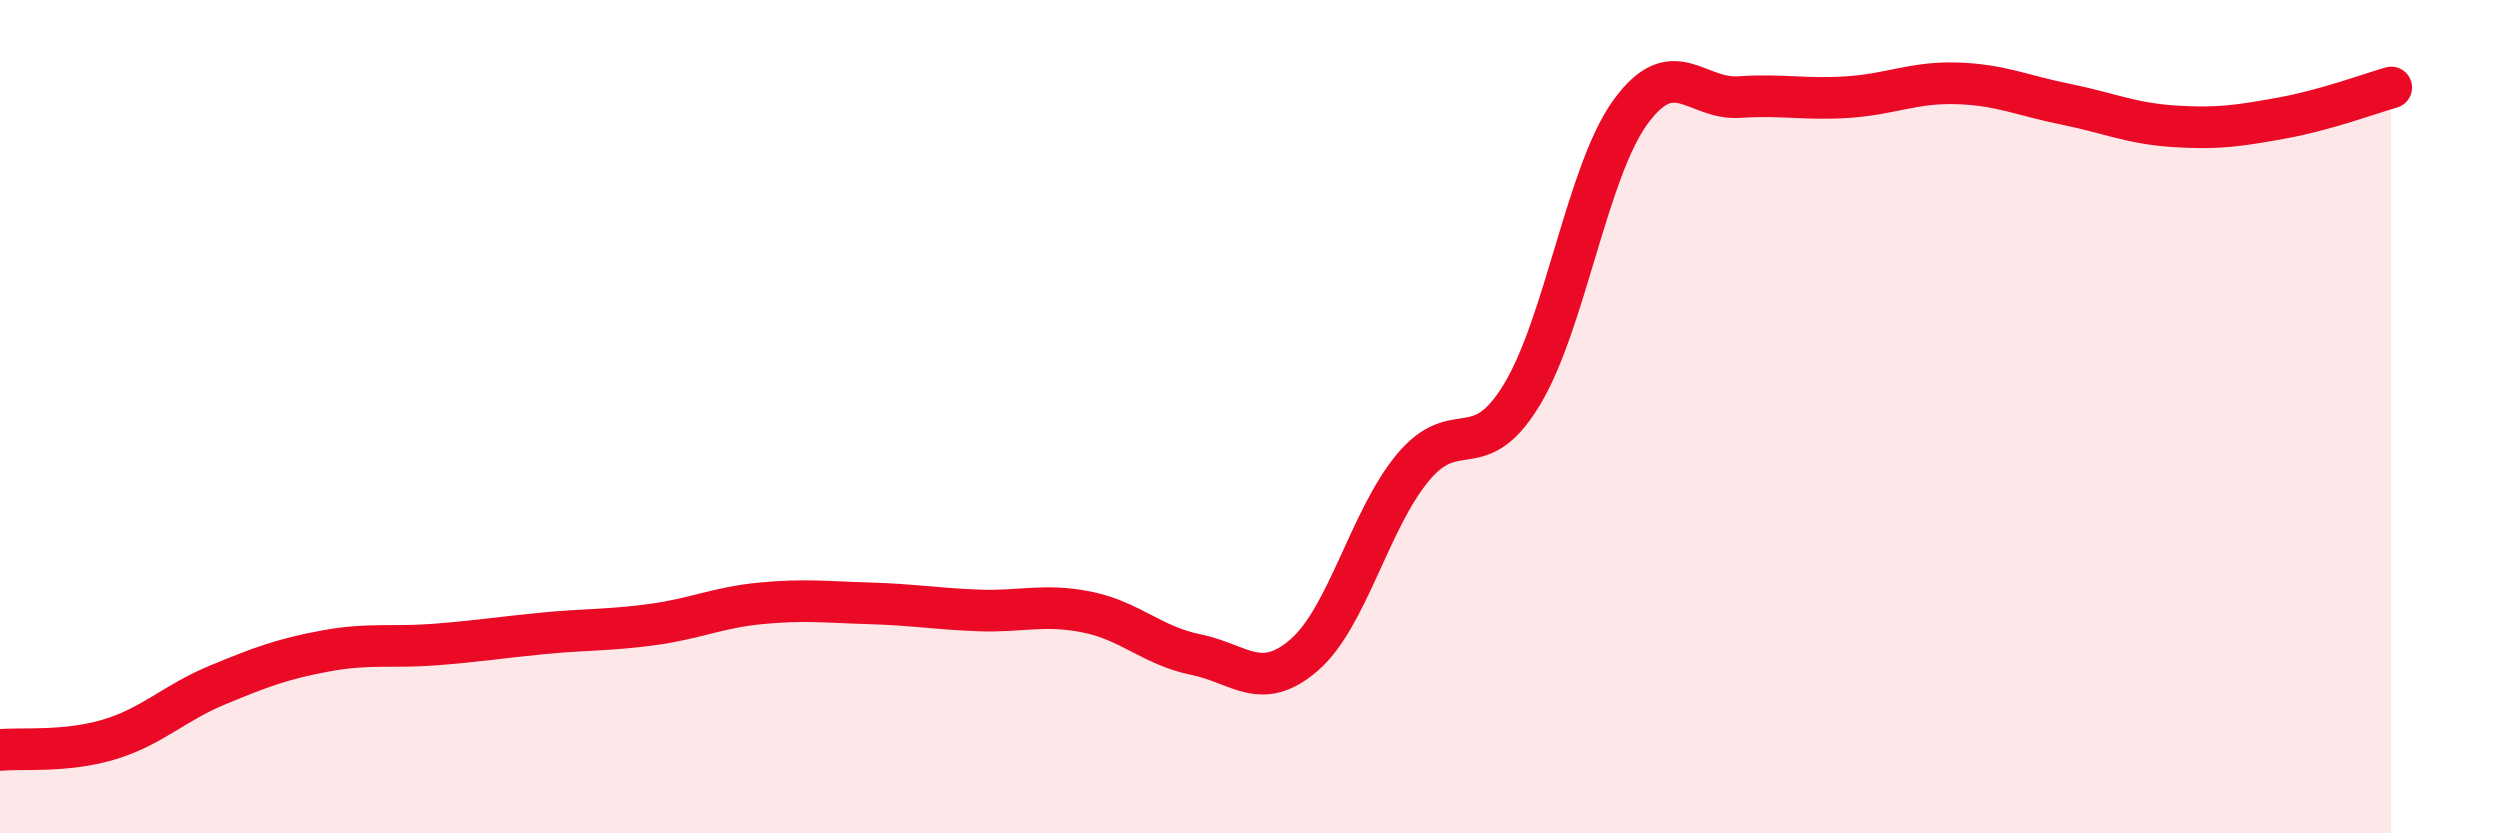 
    <svg width="60" height="20" viewBox="0 0 60 20" xmlns="http://www.w3.org/2000/svg">
      <path
        d="M 0,18 C 0.52,17.95 1.57,18.06 2.61,17.75 C 3.65,17.44 4.18,16.87 5.22,16.44 C 6.26,16.01 6.79,15.81 7.83,15.62 C 8.87,15.43 9.39,15.55 10.43,15.47 C 11.47,15.39 12,15.3 13.04,15.2 C 14.08,15.1 14.61,15.13 15.65,14.99 C 16.69,14.85 17.22,14.58 18.26,14.48 C 19.3,14.38 19.83,14.45 20.87,14.48 C 21.91,14.51 22.44,14.61 23.48,14.65 C 24.52,14.69 25.05,14.48 26.09,14.69 C 27.13,14.9 27.66,15.5 28.7,15.71 C 29.74,15.92 30.26,16.62 31.3,15.72 C 32.34,14.82 32.87,12.47 33.91,11.22 C 34.95,9.97 35.48,11.19 36.52,9.48 C 37.56,7.77 38.09,4.12 39.13,2.69 C 40.17,1.26 40.7,2.4 41.74,2.33 C 42.78,2.26 43.31,2.4 44.35,2.33 C 45.39,2.26 45.92,1.97 46.96,2 C 48,2.03 48.53,2.29 49.57,2.5 C 50.61,2.71 51.13,2.96 52.17,3.03 C 53.21,3.1 53.74,3.02 54.78,2.83 C 55.82,2.64 56.87,2.25 57.39,2.1L57.39 20L0 20Z"
        fill="#EB0A25"
        opacity="0.1"
        stroke-linecap="round"
        stroke-linejoin="round"
      />
      <path
        d="M 0,18 C 0.52,17.95 1.57,18.06 2.61,17.75 C 3.65,17.44 4.18,16.87 5.22,16.44 C 6.26,16.01 6.79,15.81 7.83,15.62 C 8.87,15.43 9.39,15.55 10.43,15.47 C 11.47,15.39 12,15.3 13.04,15.2 C 14.08,15.1 14.61,15.13 15.65,14.99 C 16.69,14.85 17.22,14.58 18.26,14.48 C 19.3,14.38 19.83,14.45 20.87,14.48 C 21.91,14.51 22.44,14.61 23.48,14.65 C 24.52,14.69 25.05,14.48 26.09,14.69 C 27.13,14.9 27.66,15.5 28.7,15.71 C 29.74,15.92 30.26,16.62 31.3,15.72 C 32.34,14.82 32.87,12.47 33.91,11.22 C 34.95,9.97 35.48,11.19 36.52,9.48 C 37.56,7.77 38.09,4.12 39.13,2.69 C 40.17,1.26 40.7,2.4 41.74,2.33 C 42.78,2.26 43.31,2.4 44.35,2.33 C 45.39,2.26 45.92,1.97 46.96,2 C 48,2.03 48.53,2.29 49.57,2.5 C 50.61,2.71 51.13,2.96 52.17,3.03 C 53.21,3.1 53.74,3.02 54.78,2.83 C 55.82,2.64 56.87,2.25 57.39,2.1"
        stroke="#EB0A25"
        stroke-width="1"
        fill="none"
        stroke-linecap="round"
        stroke-linejoin="round"
      />
    </svg>
  